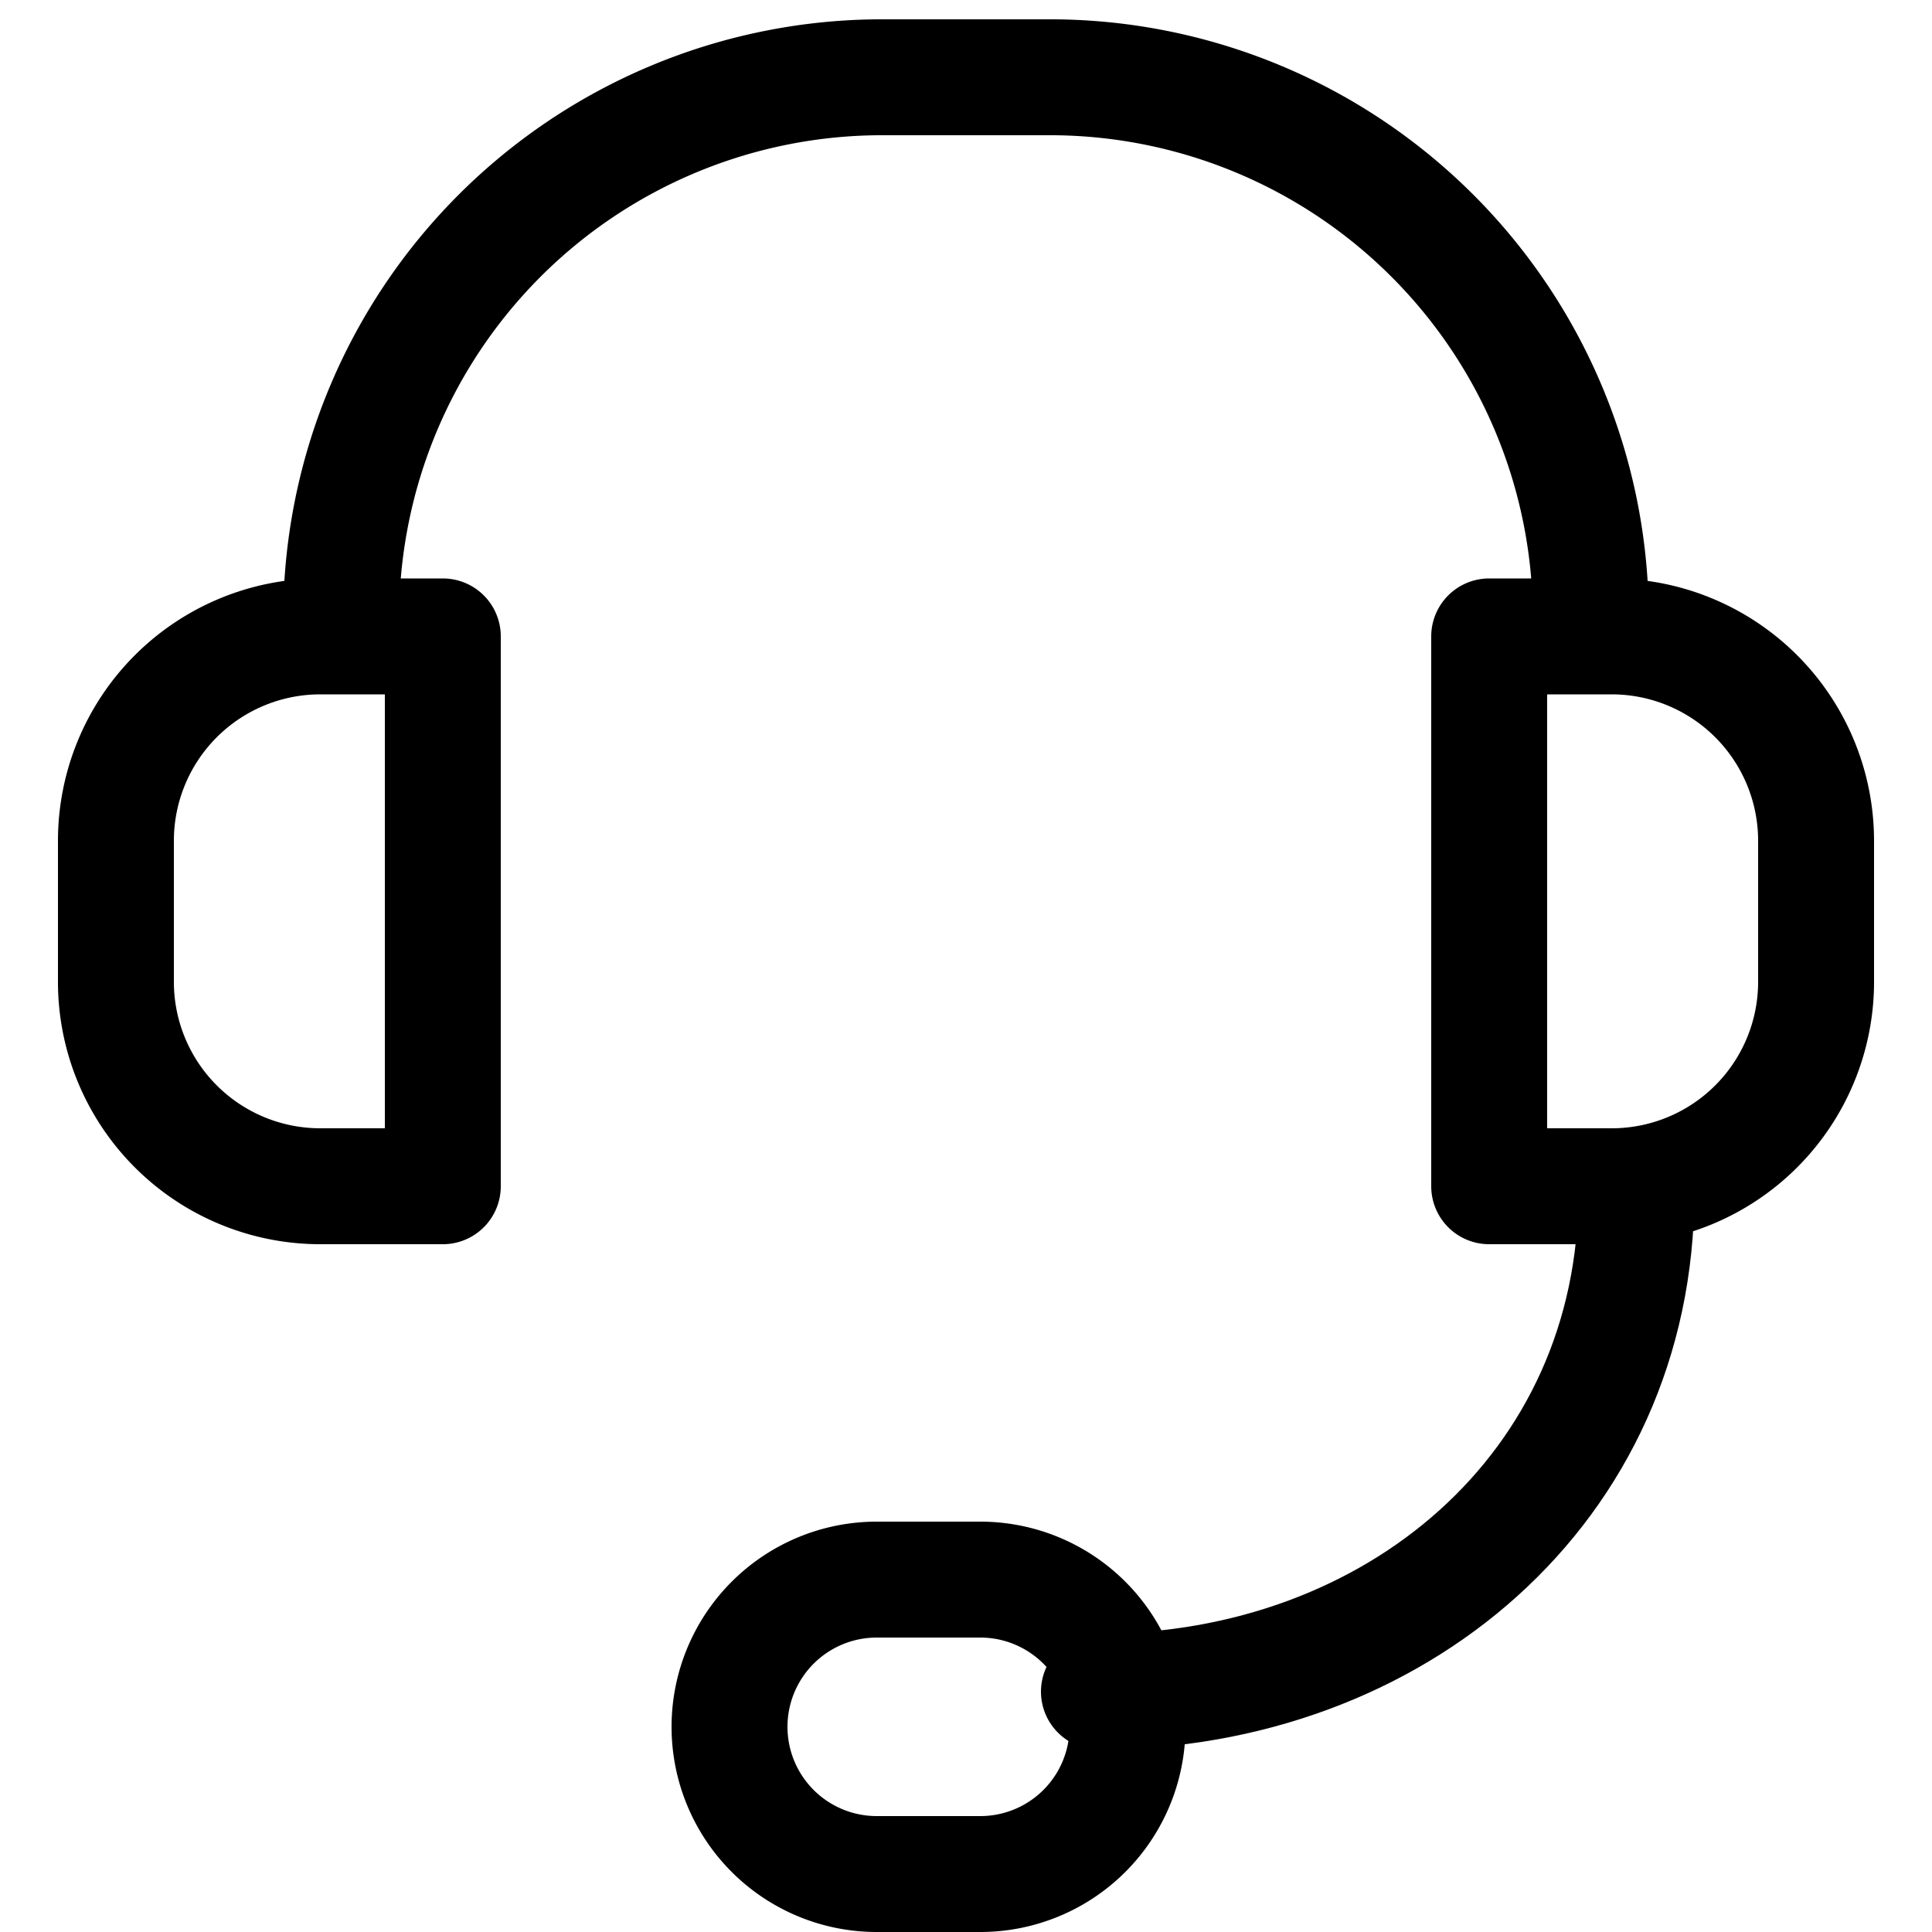 <svg id="Layer_1_copy" data-name="Layer 1 copy" xmlns="http://www.w3.org/2000/svg" viewBox="0 0 50 50"><defs><style>.cls-1{fill:none;stroke:#000;stroke-linecap:round;stroke-linejoin:round;stroke-width:3px;}</style></defs><path class="cls-1" d="M11.46,30.7H8.29A5.29,5.29,0,0,1,3,25.41V21.76a5.29,5.29,0,0,1,5.29-5.29h3.17Z"/><path d="M25.37,42.38a2.31,2.31,0,0,1,0,4.62H22.69a2.31,2.31,0,1,1,0-4.62h2.68m0-3H22.69a5.31,5.31,0,0,0,0,10.62h2.68a5.31,5.31,0,0,0,0-10.62Z"/><path class="cls-1" d="M47,25.41a5.29,5.29,0,0,1-5.29,5.29H38.54V16.47h3.17A5.29,5.29,0,0,1,47,21.76Z"/><path class="cls-1" d="M42.35,30.86c0,7.66-6.26,12.92-13.91,12.92"/><path class="cls-1" d="M8.83,15.92A14,14,0,0,1,22.73,2h4.54a14,14,0,0,1,13.9,13.92"/></svg>